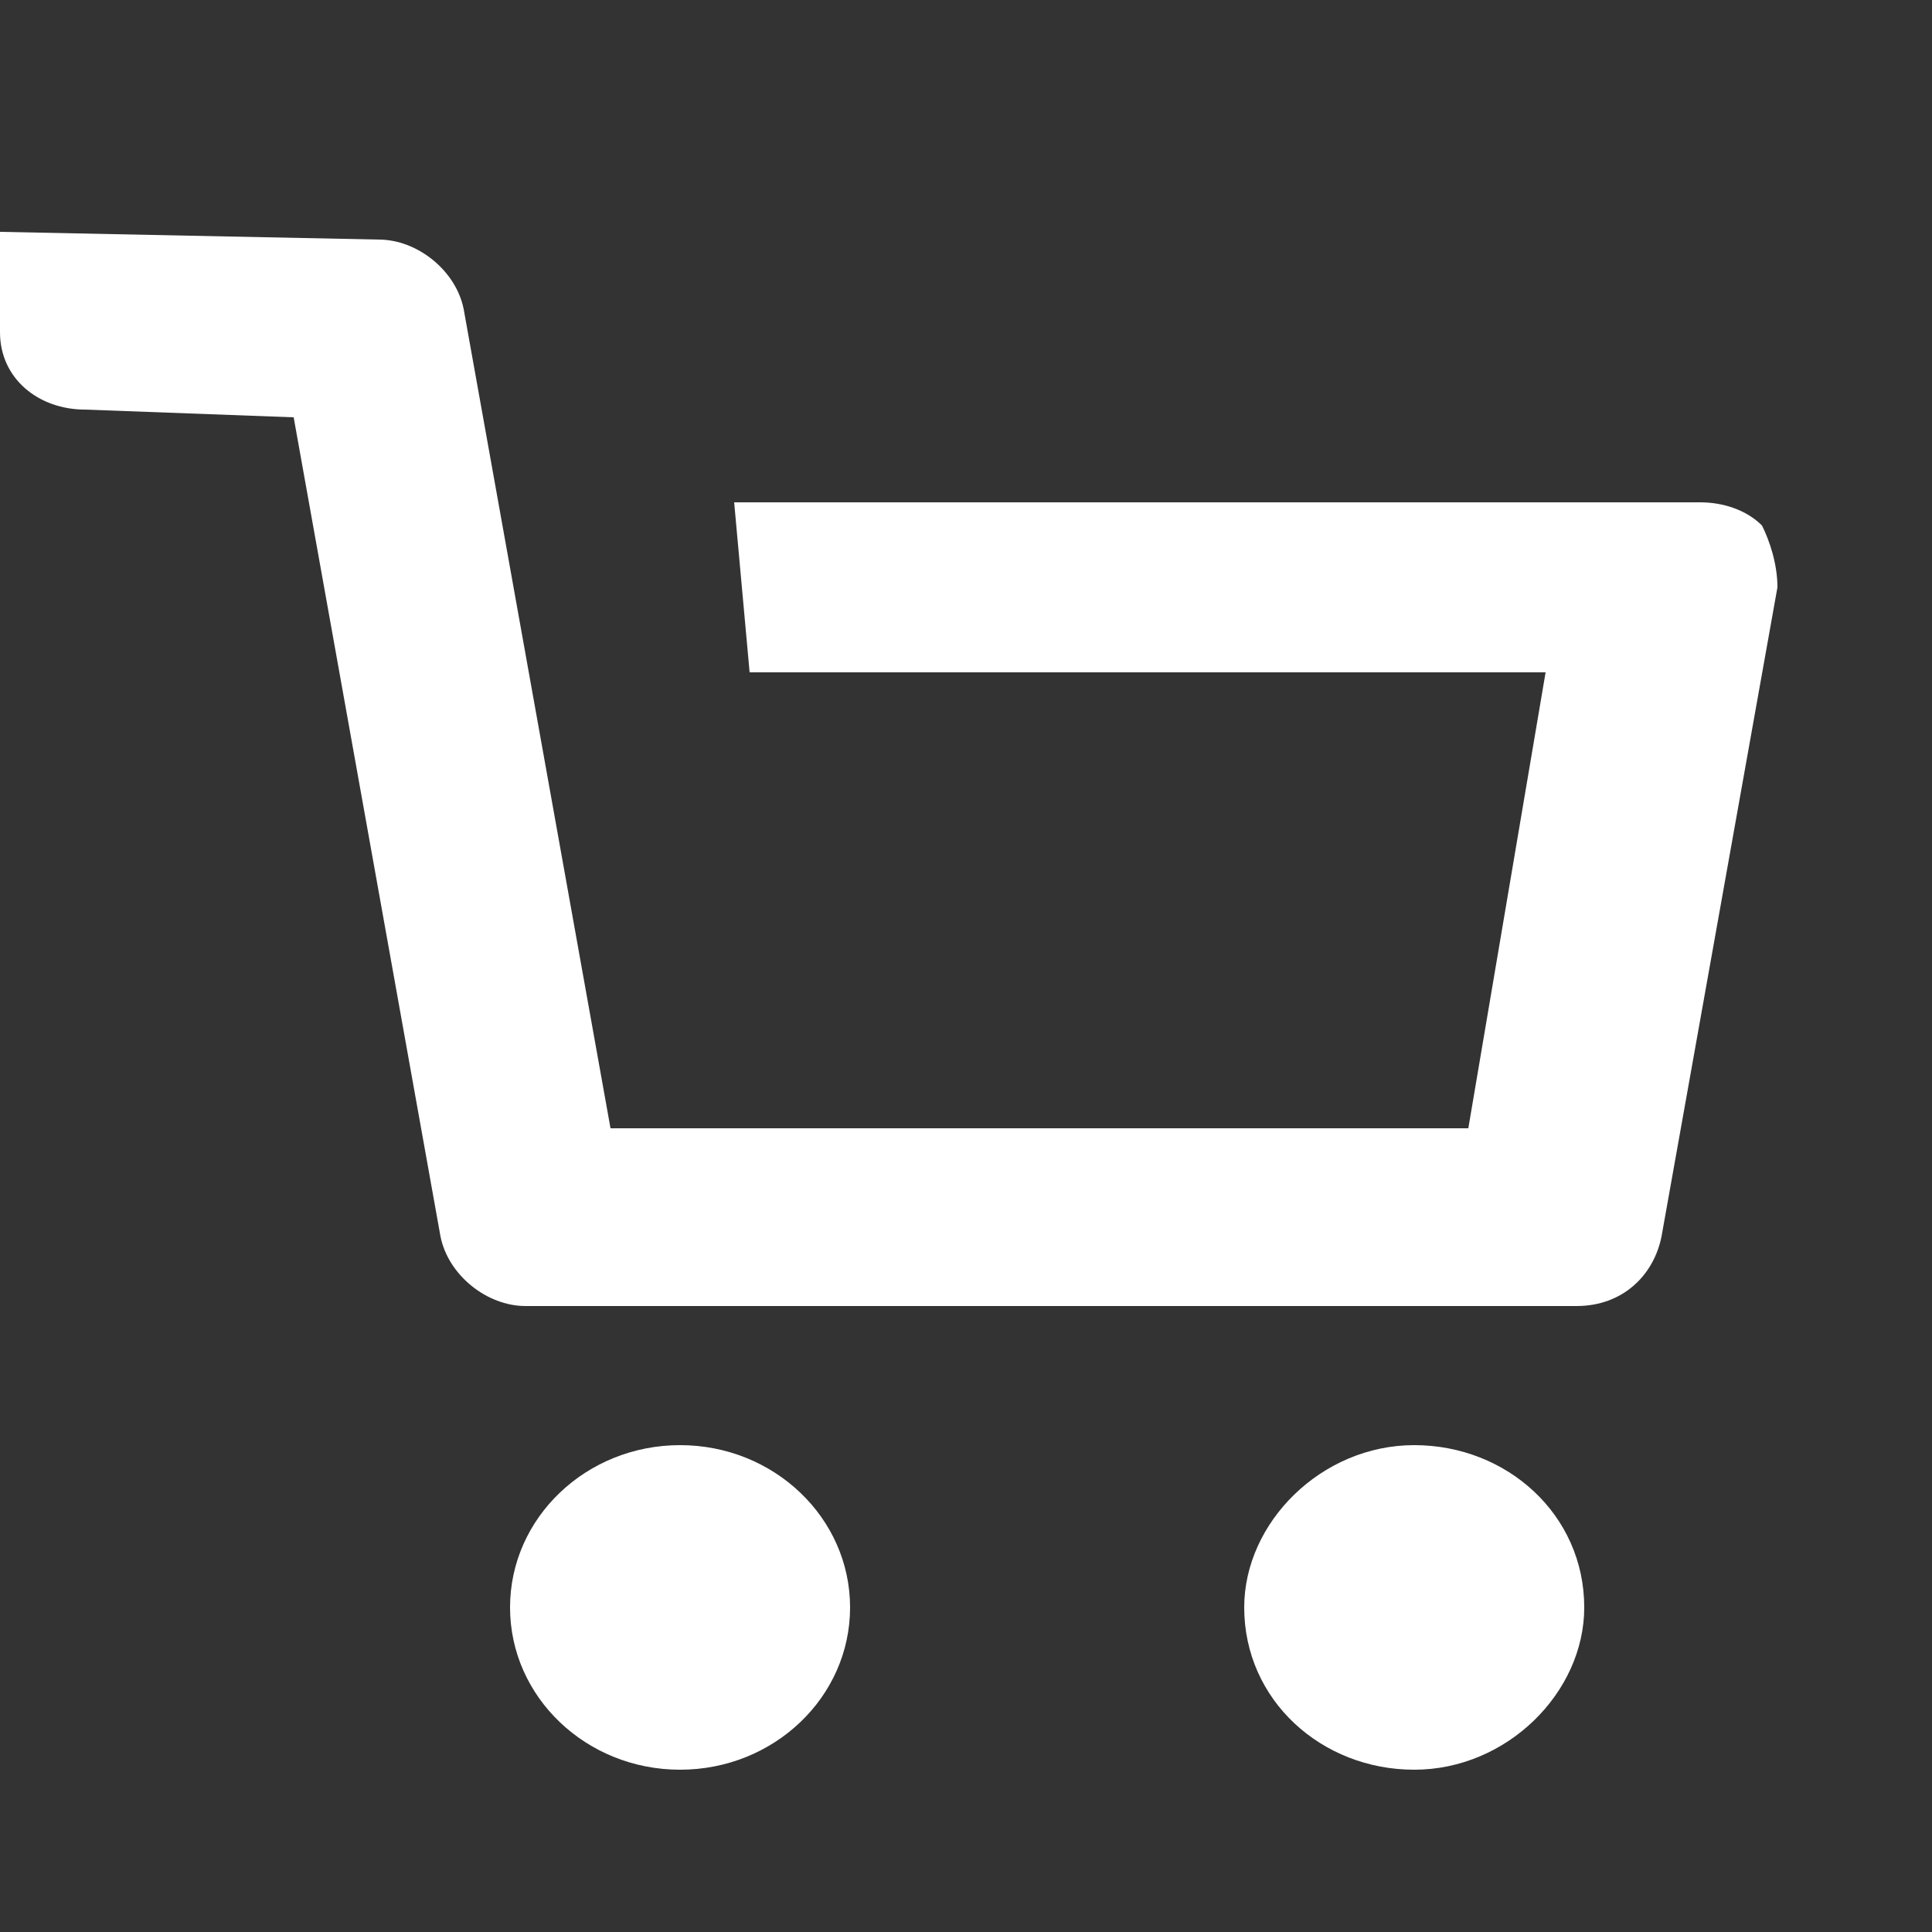 <?xml version="1.0" encoding="utf-8"?>
<!-- Generator: Adobe Illustrator 23.0.1, SVG Export Plug-In . SVG Version: 6.00 Build 0)  -->
<svg version="1.1" id="レイヤー_1" xmlns="http://www.w3.org/2000/svg" xmlns:xlink="http://www.w3.org/1999/xlink" x="0px"
	 y="0px" viewBox="0 0 25 25" style="enable-background:new 0 0 25 25;" xml:space="preserve">
<rect x="0" y="0" width="25" height="25" fill="#333333" stroke="none"/>
<style type="text/css">
	.st0{fill:#FFFFFF;}
</style>
<g>
	<path class="st0" d="M6.8,16.9c-0.5,0-1-0.4-1.1-0.9L3.8,5.4L1.1,5.3C0.5,5.3,0,4.9,0,4.3V3l4.9,0.1c0.5,0,1,0.4,1.1,0.9l1.9,10.6
		H19L20,8.7H9.7L9.5,6.5h12.5c0.3,0,0.6,0.1,0.8,0.3C22.9,7,23,7.3,23,7.6L21.5,16c-0.1,0.5-0.5,0.9-1.1,0.9H6.8z"/>
	<ellipse class="st0" cx="8.8" cy="20.8" rx="2.2" ry="2.1"/>
	<path class="st0" d="M18.3,22.9c-1.2,0-2.2-0.9-2.2-2.1c0-1.1,1-2.1,2.2-2.1c1.2,0,2.2,0.9,2.2,2.1C20.5,21.9,19.5,22.9,18.3,22.9z
		"/>
</g>
</svg>

